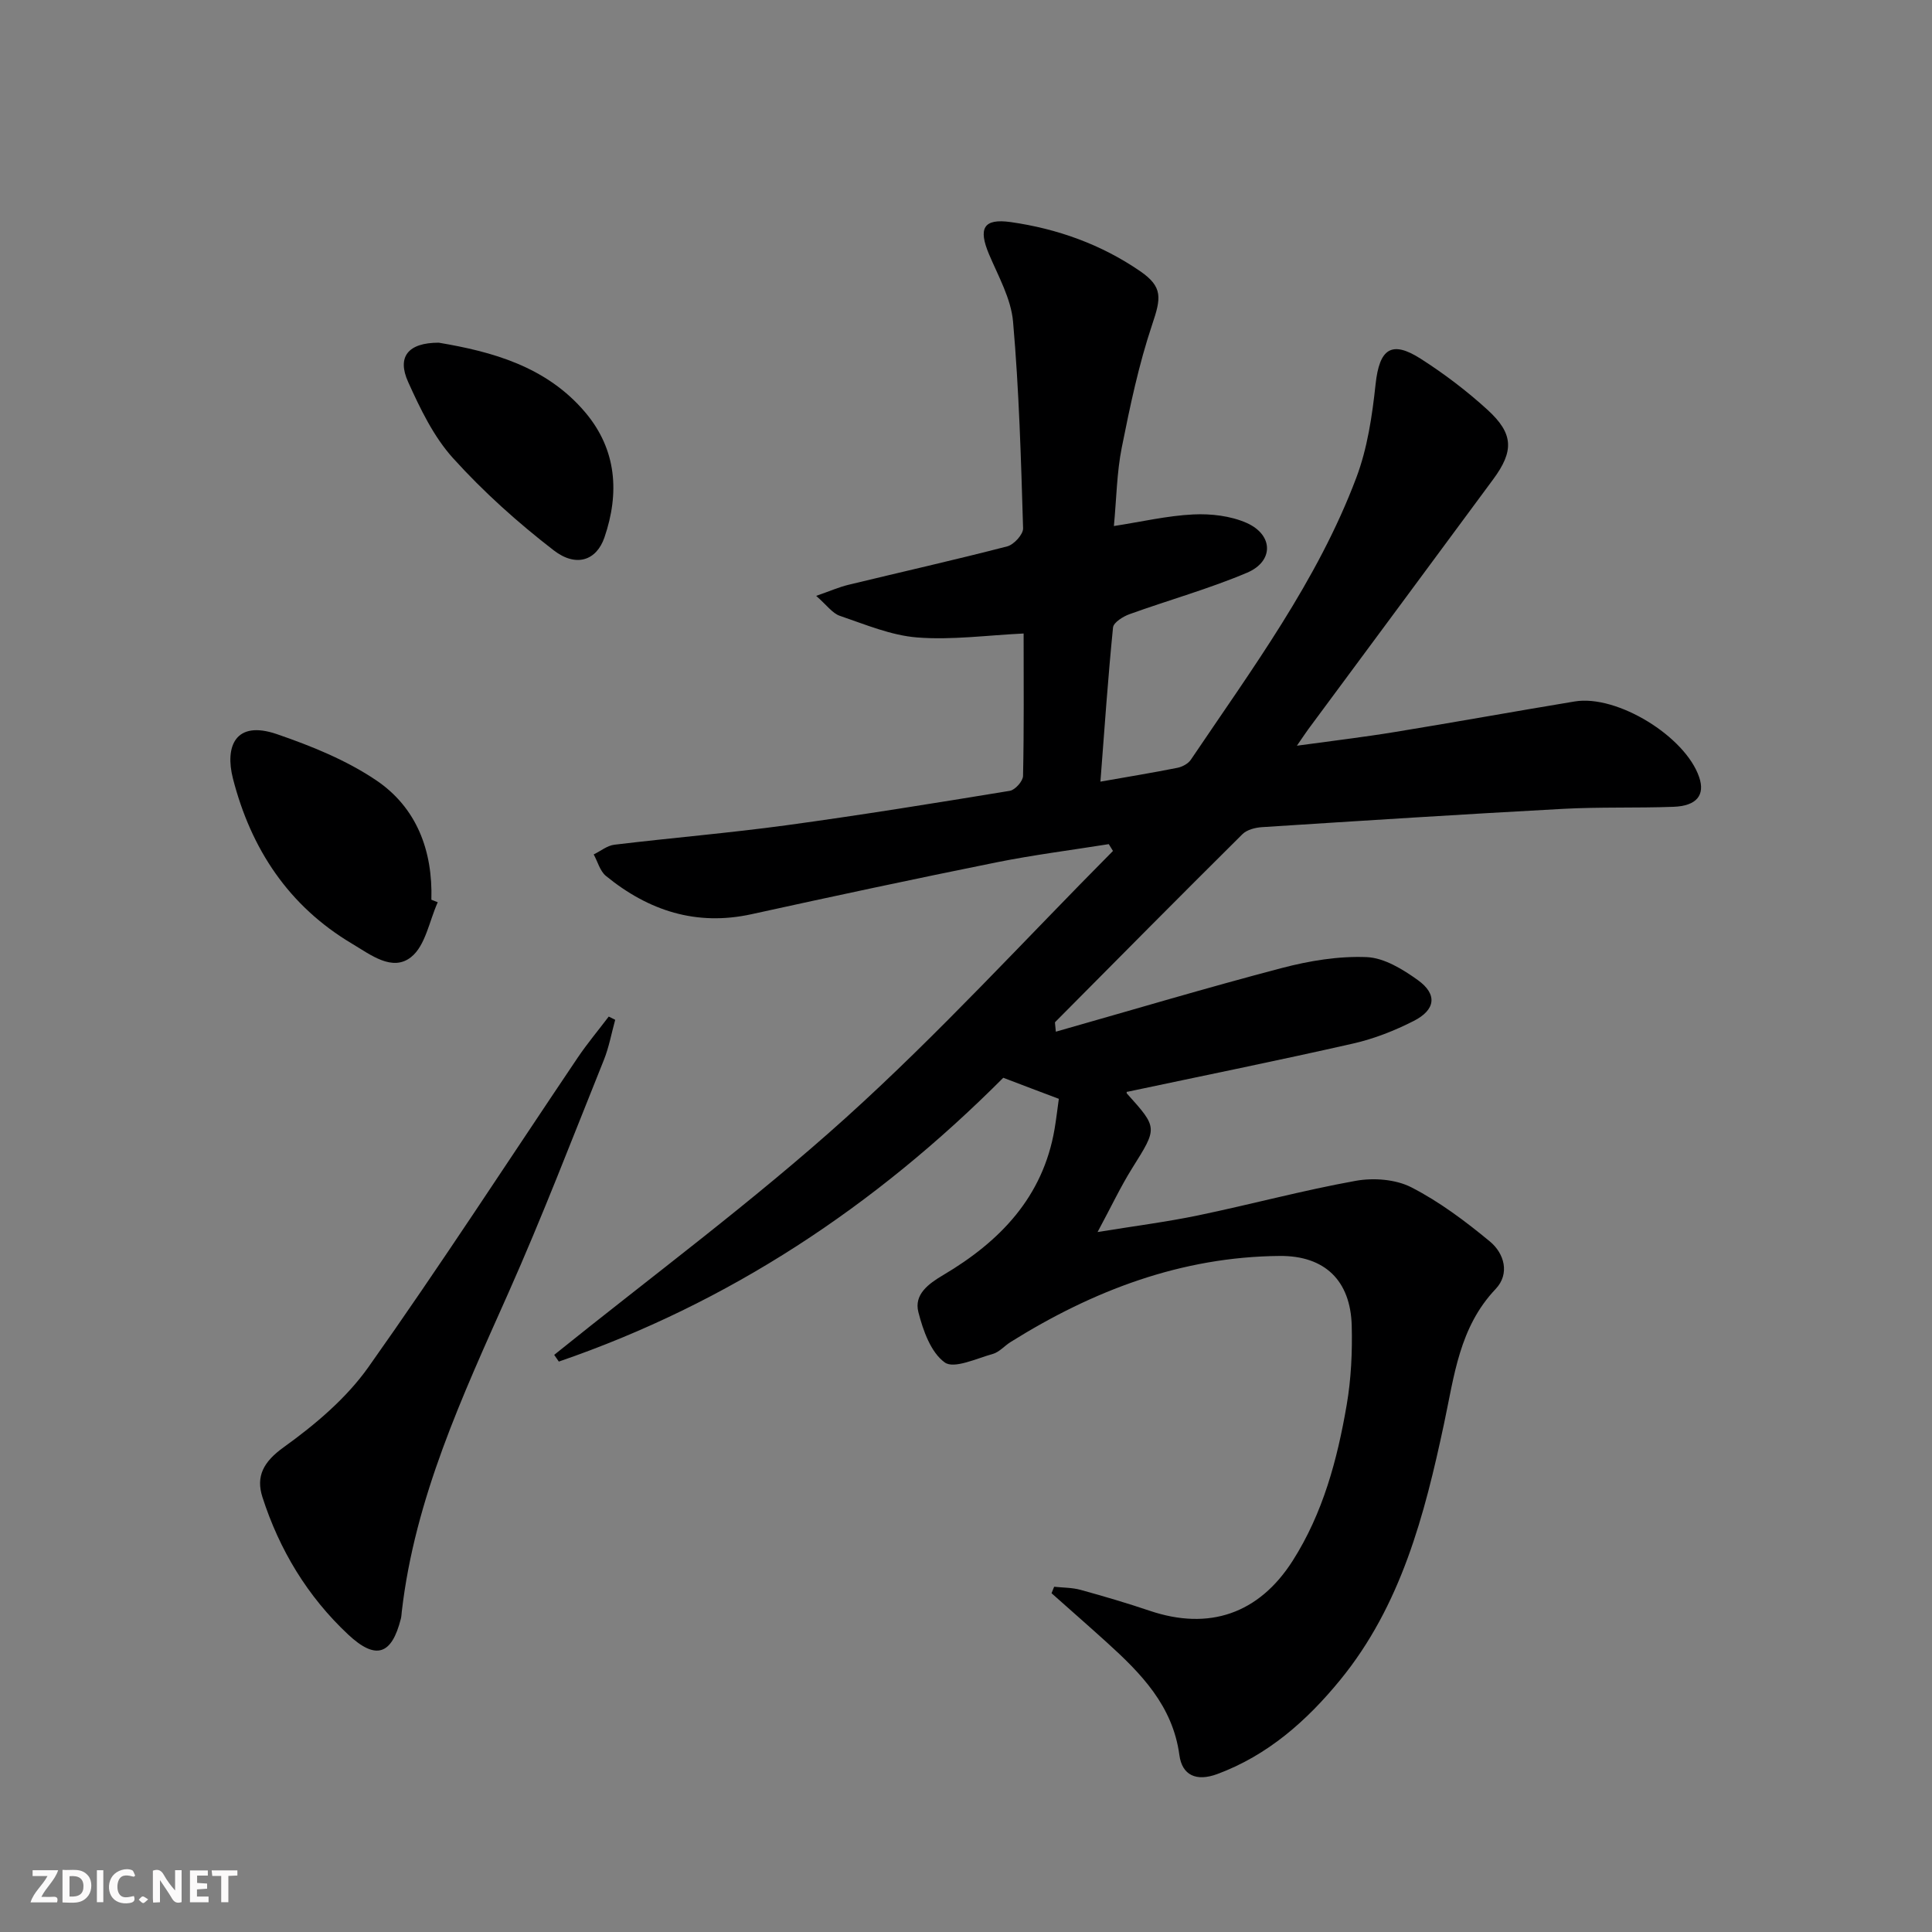 <svg enable-background="new 0 0 400 400" viewBox="0 0 400 400" xmlns="http://www.w3.org/2000/svg"><rect x="0" y="0" width="400" height="400" fill="#808080" stroke="none"/><g fill="#fbfafa"><path d="m37.59 393.81c-.92.31-1.52.05-2-.78-.7-1.2-1.52-2.34-2.47-3.78v4.59c-.55.03-.95.05-1.41.07-.03-.37-.06-.64-.06-.91 0-1.91 0-3.81 0-5.7 1.13-.41 1.77-.03 2.29.91.62 1.11 1.38 2.14 2.31 3.19v-4.2h1.35v6.61z"/><path d="m12.94 393.88v-6.75c1.9.19 3.93-.54 5.37 1.29.8 1.01.78 2.88.03 3.97-1.37 1.97-3.4 1.51-5.4 1.49m1.45-1.22c2.04.12 2.92-.58 2.89-2.21-.03-1.51-.98-2.19-2.89-2z"/><path d="m11.81 393.87h-5.49c.68-2.18 2.47-3.48 3.51-5.45h-3.08v-1.21h5.29c-.71 2.13-2.44 3.48-3.47 5.51.86 0 1.63.04 2.39-.01.79-.05 1.14.21.85 1.16"/><path d="m39.33 393.86v-6.61h3.7v1.07h-2.22v1.52c.68.04 1.34.09 2.07.13v1.07c-.72.05-1.38.09-2.1.14v1.48h2.4v1.19h-3.85z"/><path d="m27.71 388.56c-1.15-.3-2.46-.61-3.1.64-.37.73-.41 1.93-.06 2.67.63 1.35 1.99.93 3.17.68.35.94-.01 1.32-.93 1.46-1.62.25-3.05-.27-3.76-1.48-.73-1.25-.6-3.03.31-4.17.88-1.11 2.71-1.7 4-1.16.32.13.44.74.65 1.12-.1.08-.19.16-.28.24"/><path d="m49.15 387.24v1.07c-.59.02-1.17.05-1.87.08v5.44h-1.48v-5.44h-1.85c-.05-.4-.08-.73-.13-1.15z"/><path d="m20.06 387.21h1.33v6.62h-1.33z"/><path d="m30.68 393.25c-.49.38-.8.79-1.05.76-.32-.05-.6-.45-.9-.7.26-.24.51-.64.8-.67.29-.04.62.3 1.15.61"/></g><path d="m207.72 223.14c-26.64 26.71-56.86 46.68-92.02 58.76-.32-.46-.64-.93-.96-1.39 20.2-16.28 41.14-31.74 60.38-49.09 19.32-17.43 36.95-36.75 55.31-55.24-.29-.47-.58-.94-.87-1.41-7.77 1.24-15.6 2.23-23.31 3.78-16.91 3.41-33.78 7.02-50.63 10.72-11.47 2.52-21.35-.72-30.16-7.91-1.24-1.01-1.71-2.95-2.54-4.46 1.42-.69 2.79-1.83 4.28-2.01 11.86-1.43 23.78-2.42 35.62-4.03 15.46-2.11 30.86-4.6 46.26-7.13 1.09-.18 2.71-2 2.73-3.08.21-9.63.12-19.28.12-29.49-7.57.36-14.85 1.38-22.01.82-5.44-.42-10.77-2.69-16.04-4.48-1.55-.53-2.71-2.22-4.9-4.13 2.85-.99 4.72-1.82 6.67-2.29 10.96-2.66 21.97-5.13 32.89-7.96 1.38-.36 3.32-2.48 3.28-3.74-.43-14.28-.83-28.58-2.08-42.8-.42-4.76-3.05-9.38-4.97-13.93-2.27-5.38-1.17-7.47 4.49-6.67 9.64 1.37 18.72 4.62 26.79 10.16 4.78 3.29 4.33 5.6 2.49 11.07-2.77 8.26-4.58 16.88-6.29 25.45-1.03 5.16-1.09 10.52-1.63 16.25 5.76-.89 11.07-2.14 16.43-2.4 3.67-.18 7.72.29 11.04 1.75 5.57 2.47 5.67 7.95.11 10.31-7.91 3.35-16.25 5.67-24.35 8.59-1.34.48-3.3 1.71-3.41 2.75-1.04 10.39-1.76 20.82-2.61 31.92 5.68-1 10.82-1.84 15.93-2.86 1.02-.2 2.25-.86 2.8-1.69 12.63-18.75 26.2-37.01 34.25-58.38 2.3-6.1 3.29-12.82 3.99-19.35.79-7.29 3.24-9.18 9.35-5.27 4.88 3.12 9.57 6.68 13.84 10.58 5.39 4.93 5.48 8.52 1.17 14.36-12.74 17.27-25.53 34.51-38.3 51.77-.58.79-1.11 1.61-2.35 3.4 7.33-1.01 13.78-1.77 20.19-2.82 12.45-2.03 24.87-4.28 37.32-6.34 8.76-1.46 22.92 7.23 25.78 15.69 1.25 3.69-.51 5.94-5.32 6.12-7.65.28-15.33.01-22.98.43-20.74 1.12-41.47 2.45-62.2 3.78-1.4.09-3.14.53-4.07 1.46-13 12.9-25.88 25.91-38.78 38.91-.08.08.02.32.15 1.98 15.78-4.48 31.23-9.1 46.82-13.19 5.68-1.49 11.72-2.49 17.54-2.25 3.63.15 7.49 2.53 10.62 4.78 4.04 2.92 3.66 6.13-.89 8.44-3.95 2.01-8.21 3.69-12.53 4.67-15.5 3.52-31.09 6.67-46.83 10.01.03-.25-.16.19-.02.34 6.44 7.15 6.34 7.08 1.14 15.39-2.45 3.91-4.42 8.12-7.21 13.29 7.74-1.26 14.36-2.1 20.88-3.46 10.87-2.26 21.62-5.17 32.55-7.14 3.69-.67 8.27-.33 11.53 1.34 5.82 2.98 11.19 7.02 16.26 11.21 3 2.48 4.18 6.7 1.19 9.85-7.52 7.92-8.56 17.97-10.68 27.89-4.03 18.9-8.89 37.63-21.5 53.05-6.91 8.45-15 15.61-25.45 19.48-4.31 1.6-7.28.27-7.84-3.93-1.38-10.24-7.95-16.92-15.05-23.35-3.78-3.42-7.61-6.77-11.42-10.16.18-.45.36-.9.54-1.34 1.84.2 3.73.16 5.49.65 4.8 1.32 9.58 2.73 14.29 4.32 12.25 4.14 22.59.66 29.61-10.36 6.27-9.85 9.24-20.94 11.18-32.27.92-5.37 1.18-10.93 1.04-16.38-.24-9.37-5.59-14.52-14.89-14.45-20.38.17-38.66 7.15-55.72 17.81-1.27.79-2.35 2.1-3.71 2.48-3.35.93-8.02 3.15-9.94 1.76-2.88-2.07-4.49-6.62-5.46-10.42-.93-3.63 2.04-5.84 5.12-7.66 11.75-6.95 20.68-16.14 23.08-30.26.33-1.95.56-3.92.88-6.24-3.98-1.49-7.77-2.94-11.5-4.36z" fill="#000001"/><path d="m127.37 211.14c-.77 2.78-1.28 5.66-2.35 8.32-6.5 16.16-12.74 32.45-19.82 48.35-9.47 21.26-19.29 42.33-22.01 65.81-.06.5-.07 1.01-.19 1.49-1.89 7.54-5.19 8.66-10.92 3.3-8.42-7.88-14.24-17.54-17.75-28.46-1.38-4.31.22-7.31 4.4-10.31 6.5-4.67 12.97-10.13 17.55-16.6 14.89-21.02 28.91-42.67 43.31-64.04 1.99-2.95 4.29-5.69 6.44-8.53.45.22.9.44 1.34.67z" fill="#000001"/><path d="m90.63 186.8c-1.75 3.88-2.54 8.97-5.5 11.34-3.89 3.12-8.43-.49-12.23-2.75-13.15-7.81-20.93-19.63-24.67-34.19-1.7-6.64.47-12.17 9.11-9.2 7.13 2.45 14.37 5.38 20.56 9.56 8.36 5.65 11.72 14.56 11.41 24.72.44.17.88.34 1.32.52z" fill="#000001"/><path d="m90.84 70.95c10.91 1.84 22.3 4.86 30.4 14.51 6.44 7.68 7.05 16.63 3.9 25.82-1.64 4.76-5.84 6.25-10.5 2.66-7.44-5.74-14.54-12.11-20.83-19.07-4.03-4.45-6.8-10.23-9.31-15.79-2.35-5.2-.03-8.13 6.34-8.13z" fill="#000001"/></svg>
